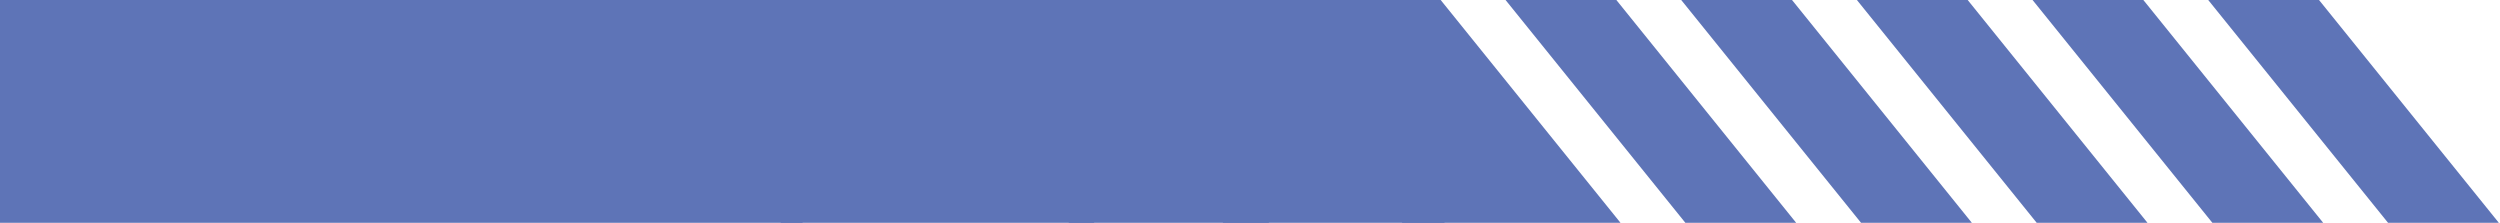 <?xml version="1.0" encoding="UTF-8"?> <svg xmlns="http://www.w3.org/2000/svg" width="2143" height="191" viewBox="0 0 2143 191" fill="none"><g clip-path="url(#clip0_369_31)"><path fill-rule="evenodd" clip-rule="evenodd" d="M669.249 0L669.248 191H938.128L783.976 0L669.249 0Z" fill="#5E74B7"></path><path fill-rule="evenodd" clip-rule="evenodd" d="M0.001 4.60423e-07L0 191H688V1.003e-05L0.001 4.60423e-07Z" fill="#5E74B7"></path><path fill-rule="evenodd" clip-rule="evenodd" d="M762.302 0L916.454 191H1087.94L933.787 0L762.302 0Z" fill="#5E74B7"></path><path fill-rule="evenodd" clip-rule="evenodd" d="M898.441 4.934L1048.61 191H1238.52L1084.37 0L910.386 0L898.441 4.934Z" fill="#5E74B7"></path><path fill-rule="evenodd" clip-rule="evenodd" d="M1051.23 4.022L1202.14 191H1389.11L1234.95 0L1060.97 0L1051.23 4.022Z" fill="#5E74B7"></path><path fill-rule="evenodd" clip-rule="evenodd" d="M1290.56 0L1444.71 191H1539.69L1385.54 0L1290.56 0Z" fill="#5E74B7"></path><path fill-rule="evenodd" clip-rule="evenodd" d="M1441.14 0L1595.3 191H1690.27L1536.12 0L1441.14 0Z" fill="#5E74B7"></path><path fill-rule="evenodd" clip-rule="evenodd" d="M1591.73 0L1745.88 191H1840.85L1686.7 0L1591.73 0Z" fill="#5E74B7"></path><path fill-rule="evenodd" clip-rule="evenodd" d="M1742.31 0L1896.46 191H1991.44L1837.28 0L1742.31 0Z" fill="#5E74B7"></path><path fill-rule="evenodd" clip-rule="evenodd" d="M1892.89 0L2047.04 191H2142.02L1987.87 0L1892.89 0Z" fill="#5E74B7"></path></g><defs><clipPath id="clip0_369_31"><rect width="2143" height="191" fill="white"></rect></clipPath></defs></svg> 